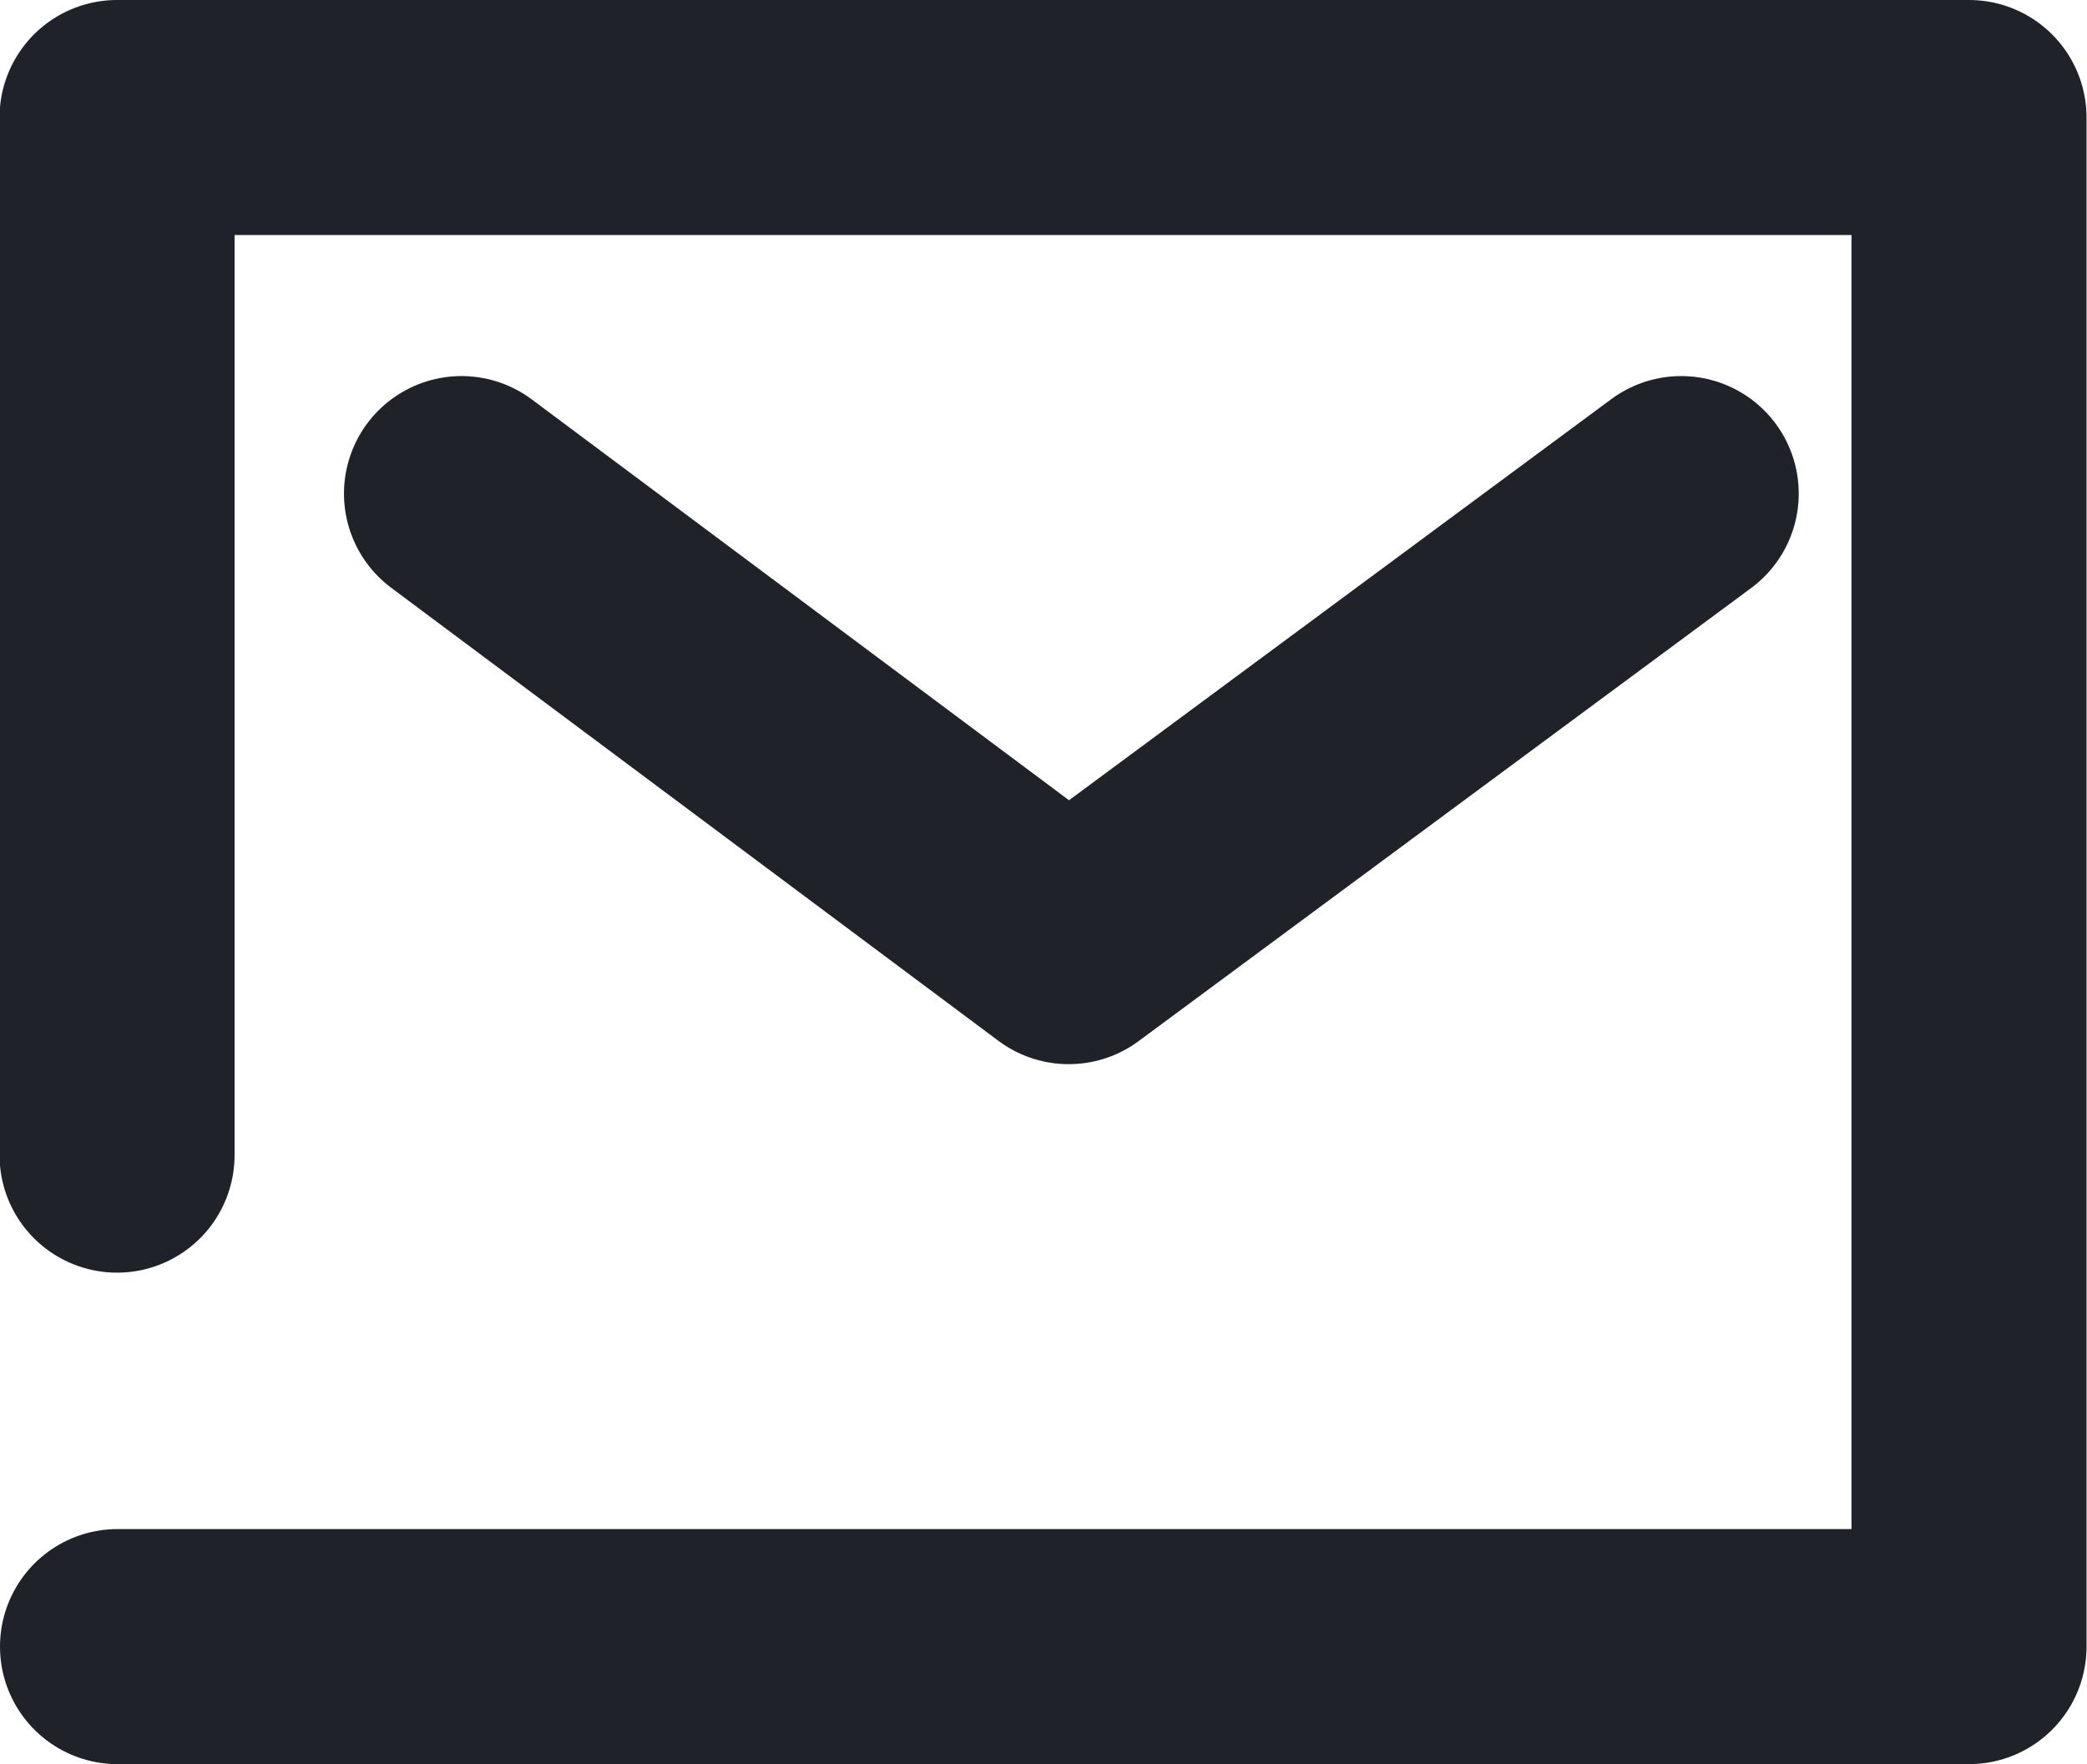 <svg xmlns="http://www.w3.org/2000/svg" width="17.759" height="15.012" viewBox="0 0 17.759 15.012"><defs><style>.a{fill:none;stroke:#202229;stroke-linecap:round;stroke-linejoin:round;stroke-width:2px;}</style></defs><g transform="translate(1 1)"><path class="a" d="M-126.855-38.635H-111.1V-51.646h-15.759v8.829" transform="translate(126.855 51.646)"/><path class="a" d="M-113.887-48.816l-5.212,3.855-5.167-3.855" transform="translate(127.193 52.016)"/></g></svg>